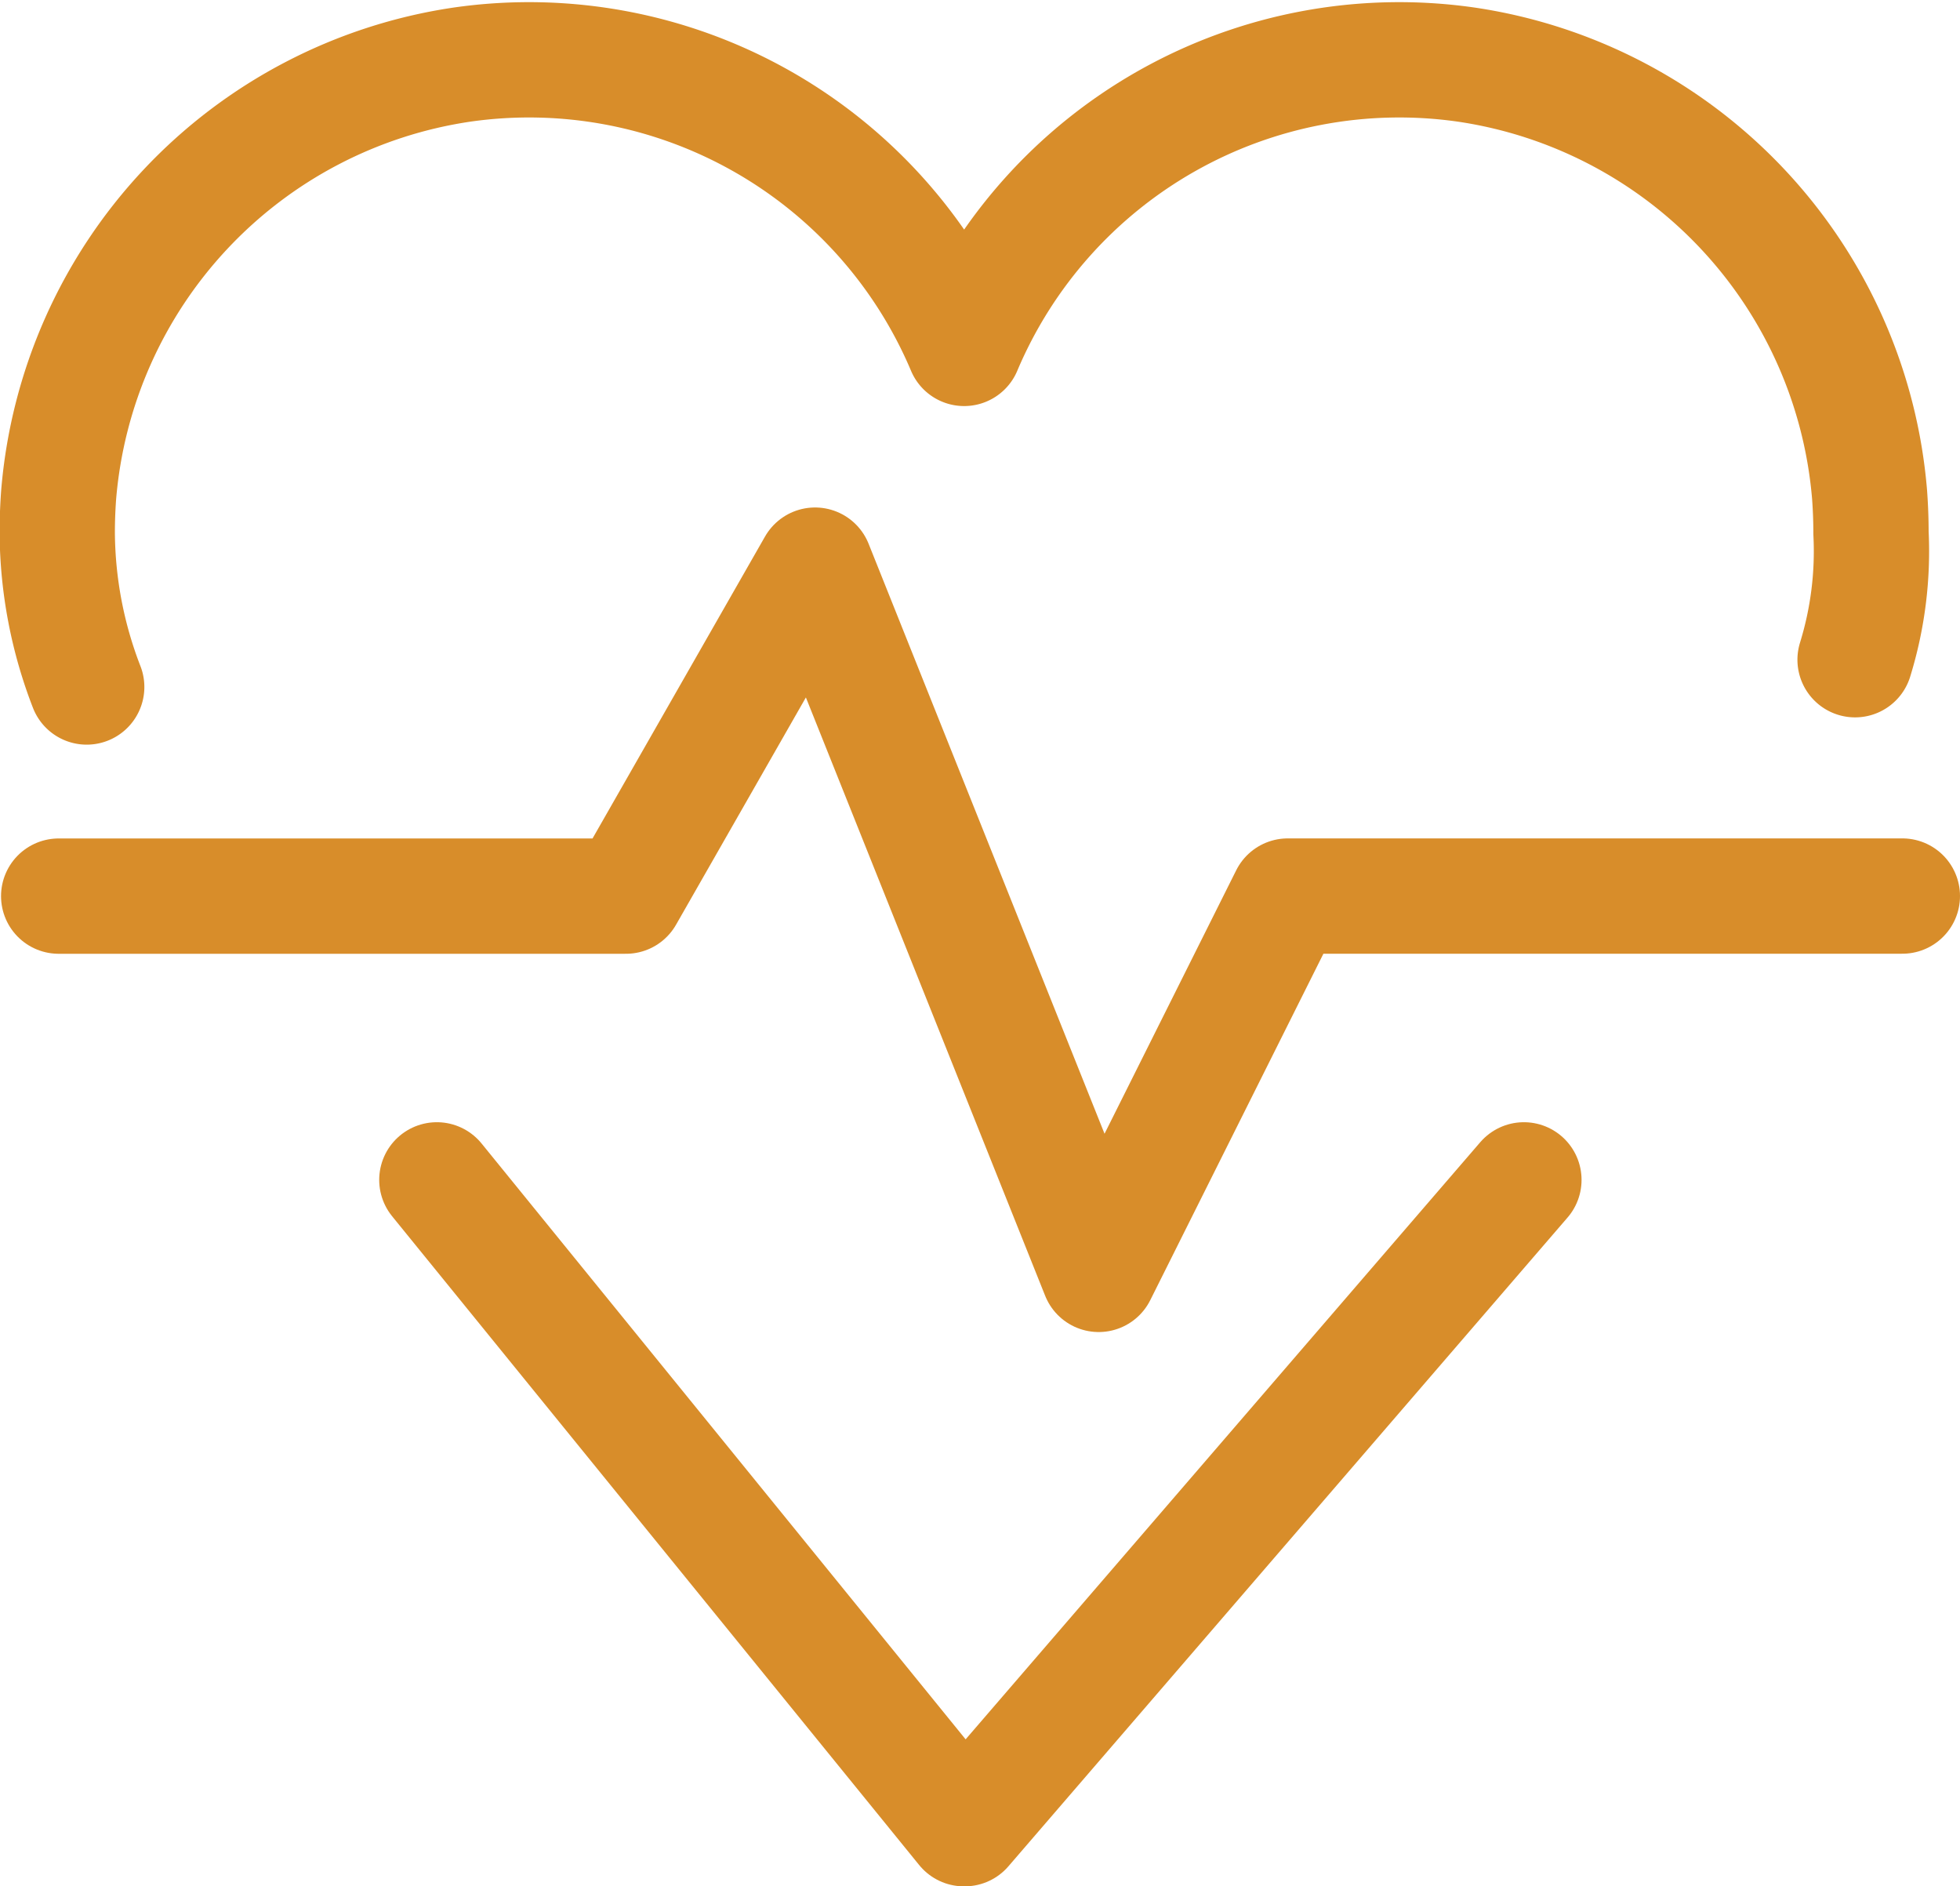 <svg xmlns="http://www.w3.org/2000/svg" width="34" height="32.714" viewBox="0 0 34 32.714"><defs><style>.a{fill:none;stroke:#d88d2a;stroke-linecap:round;stroke-linejoin:round;stroke-width:2px;}</style></defs><g transform="translate(142.525 -102.895)"><path class="a" d="M-134.947,123.357l9.143,11.252h.014l9.7-11.252"/><path class="a" d="M-110.345,114.336a6.365,6.365,0,0,0,.276-2.2q0-.326-.024-.656a8.226,8.226,0,0,0-7-7.465,8.193,8.193,0,0,0-8.707,4.922h0a8.194,8.194,0,0,0-8.708-4.922,8.227,8.227,0,0,0-7,7.465q-.024.33-.024.656a7.516,7.516,0,0,0,.511,2.673"/><path class="a" d="M-141.507,118.436h9.841l3.28-5.74,4.92,12.3,3.28-6.561h10.661"/></g></svg>